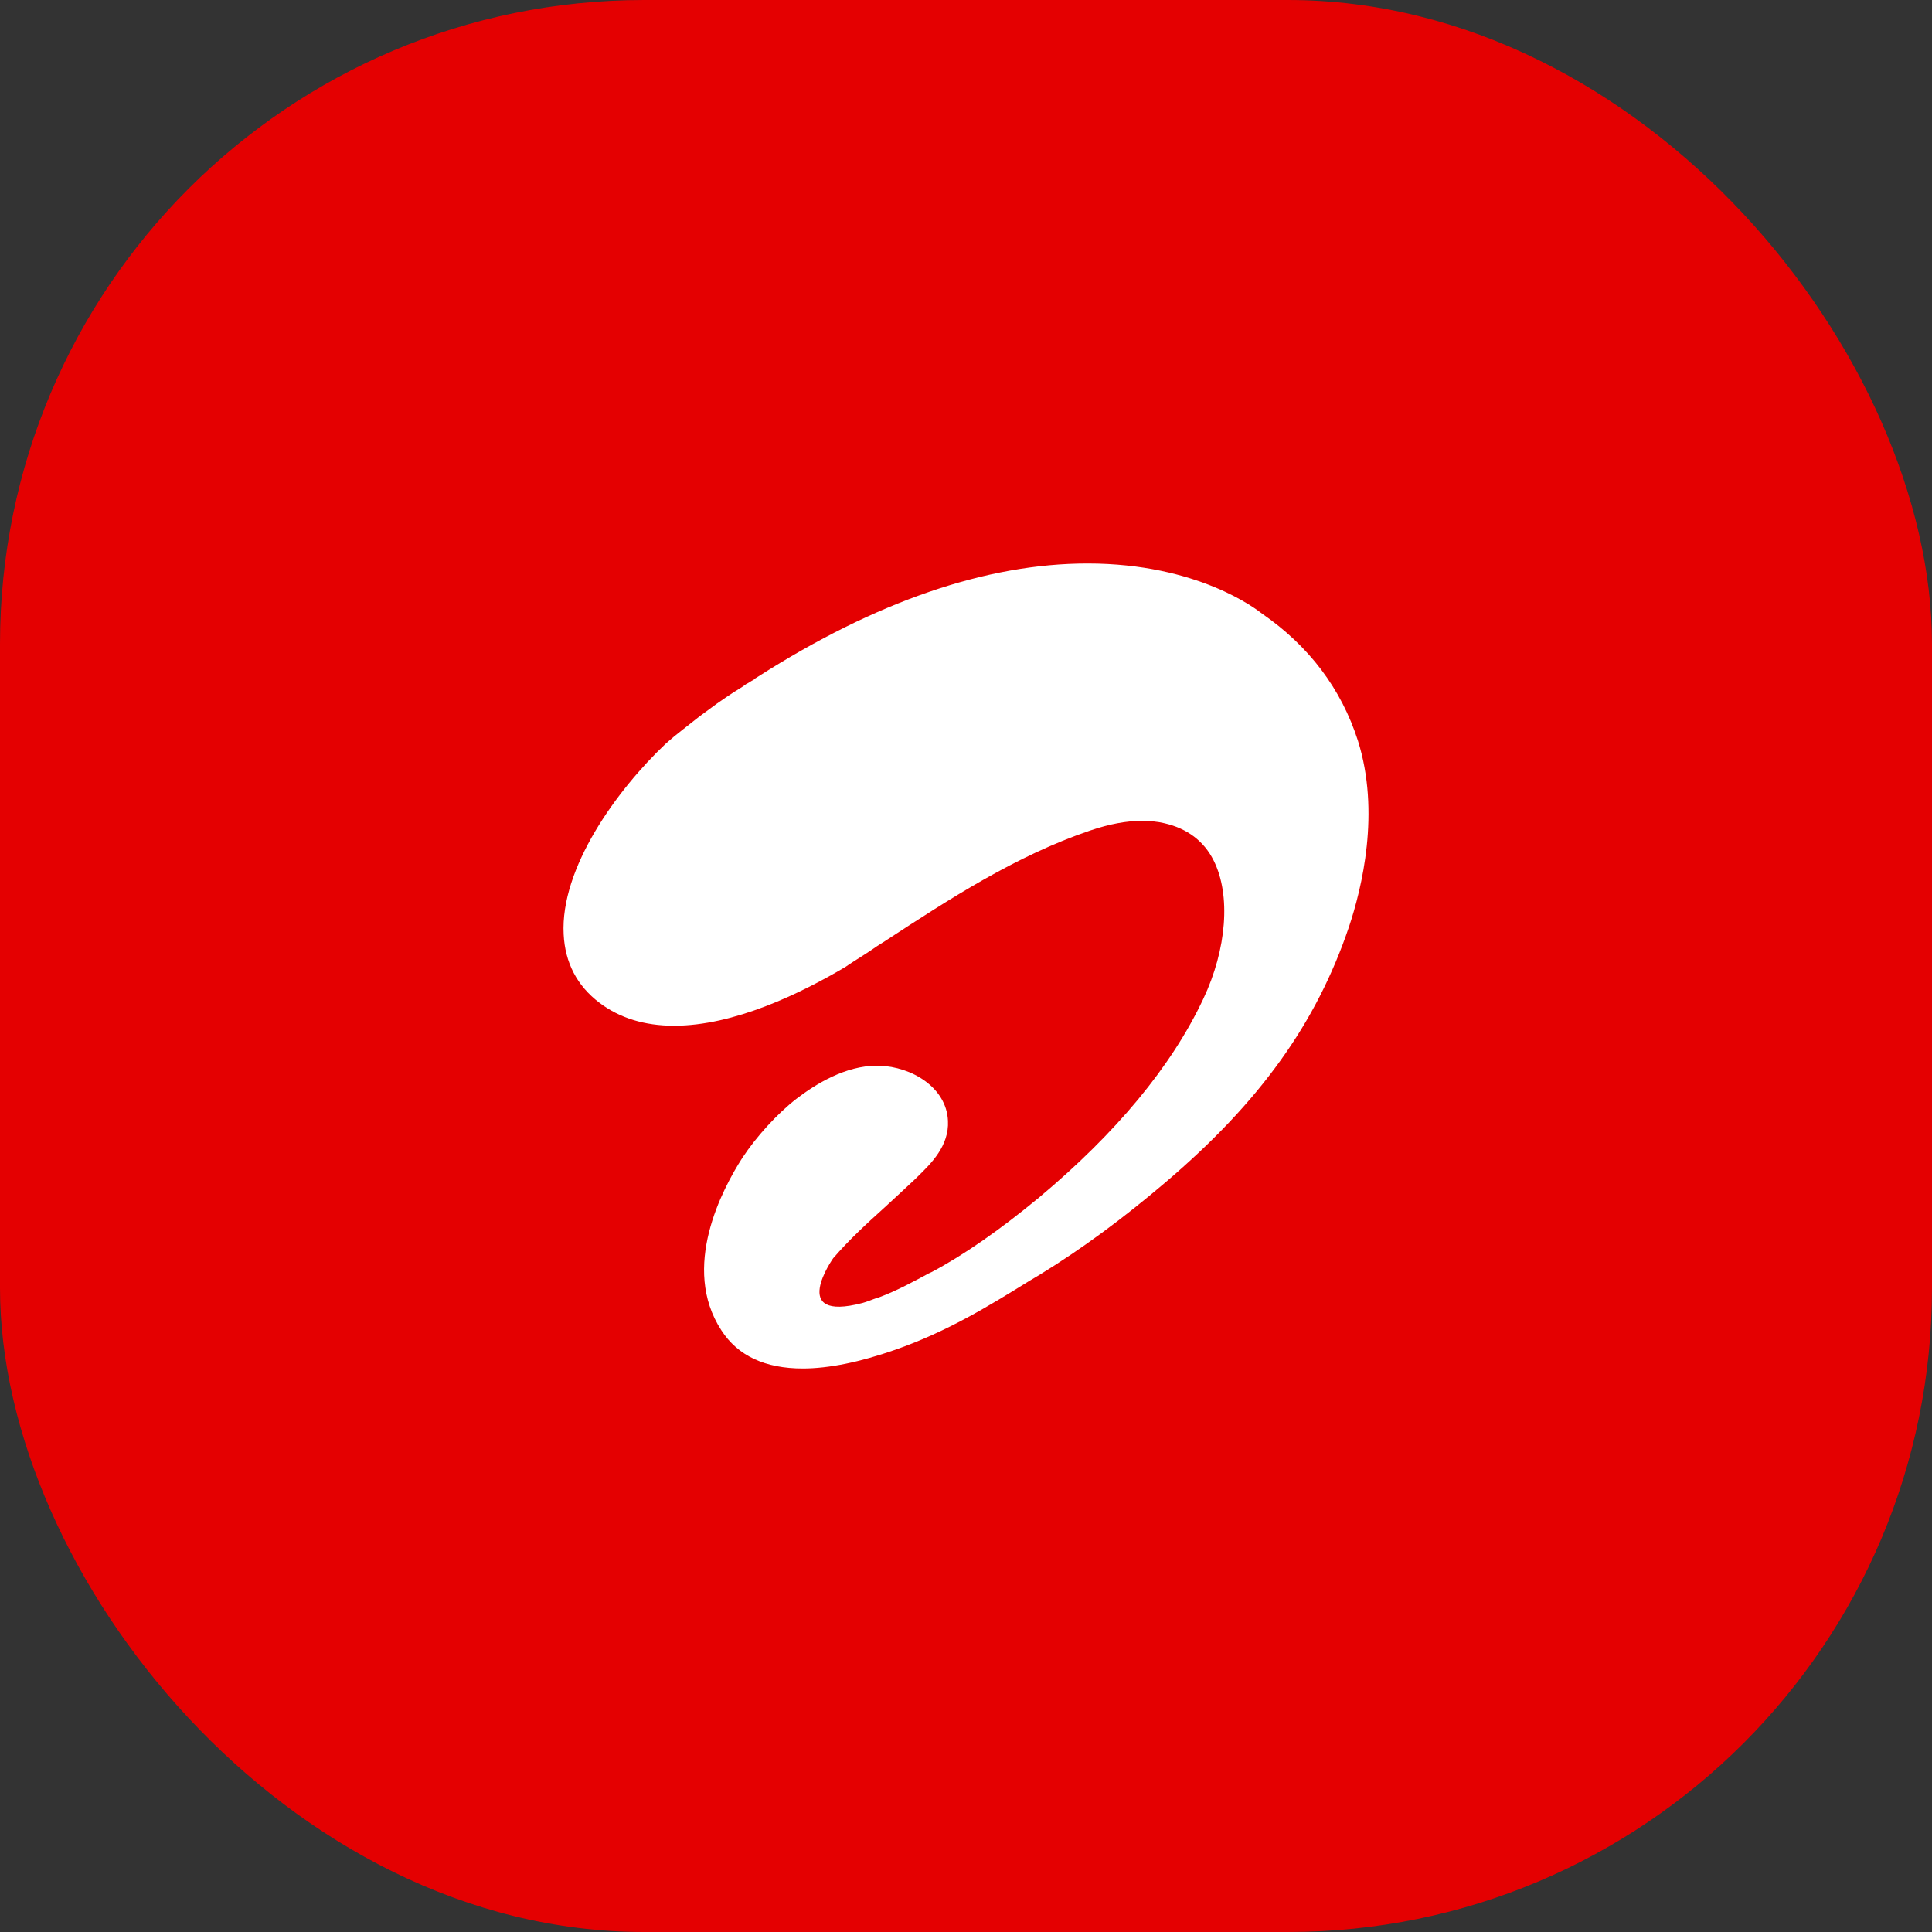 <svg width="48" height="48" viewBox="0 0 48 48" fill="none" xmlns="http://www.w3.org/2000/svg">
<rect x="0" y="0" width="48" height="48" fill="#333333" stroke="none"/>
<rect width="48" height="48" rx="16" fill="#E40001"/>
<path fill-rule="evenodd" clip-rule="evenodd" d="M19.945 34C19.008 34 18.33 33.683 17.924 33.054C16.904 31.496 17.947 29.539 18.442 28.769C18.79 28.24 19.303 27.676 19.786 27.3C20.269 26.93 21.006 26.477 21.784 26.477H21.843C22.651 26.501 23.517 27.018 23.552 27.847C23.582 28.47 23.134 28.904 22.81 29.222L22.751 29.281C22.485 29.533 22.226 29.768 21.973 30.003C21.531 30.403 21.112 30.785 20.7 31.261C20.7 31.261 19.568 32.86 21.43 32.372C21.537 32.343 21.648 32.296 21.778 32.249L21.843 32.231C22.285 32.066 22.703 31.837 23.075 31.637L23.151 31.602C23.947 31.179 24.843 30.556 25.816 29.751C27.719 28.158 29.099 26.507 29.894 24.82C30.478 23.586 30.584 22.24 30.154 21.382C29.912 20.894 29.493 20.582 28.928 20.453C28.757 20.412 28.562 20.394 28.373 20.394C27.99 20.394 27.566 20.471 27.083 20.635C25.232 21.264 23.582 22.34 21.99 23.38L21.796 23.503C21.601 23.639 21.407 23.762 21.212 23.885C21.142 23.927 21.071 23.979 21 24.026C19.874 24.691 18.236 25.484 16.745 25.484C16.014 25.484 15.389 25.29 14.894 24.914C14.334 24.491 14.039 23.915 14.004 23.215C13.916 21.57 15.324 19.624 16.55 18.467C16.684 18.349 16.821 18.235 16.963 18.126C17.1 18.016 17.24 17.906 17.381 17.797C17.523 17.691 17.664 17.587 17.806 17.485C17.951 17.383 18.098 17.283 18.248 17.185C18.267 17.174 18.287 17.162 18.307 17.15C18.326 17.138 18.344 17.127 18.36 17.115C18.379 17.103 18.399 17.091 18.419 17.08C18.438 17.068 18.456 17.056 18.472 17.044C18.495 17.029 18.517 17.013 18.536 16.997C18.56 16.986 18.582 16.974 18.601 16.962C18.625 16.946 18.646 16.933 18.666 16.921C18.69 16.905 18.713 16.892 18.737 16.88L18.743 16.868L18.837 16.809C21.755 14.946 24.507 14 27.018 14C29.765 14 31.22 15.14 31.356 15.246C32.523 16.051 33.325 17.115 33.737 18.402C34.297 20.177 33.837 22.064 33.513 23.033C32.706 25.419 31.303 27.376 28.963 29.369C27.908 30.268 26.882 31.026 25.827 31.673L25.562 31.831C24.566 32.448 23.535 33.083 22.238 33.536C21.366 33.841 20.593 34 19.945 34Z" fill="white"/>
</svg>
